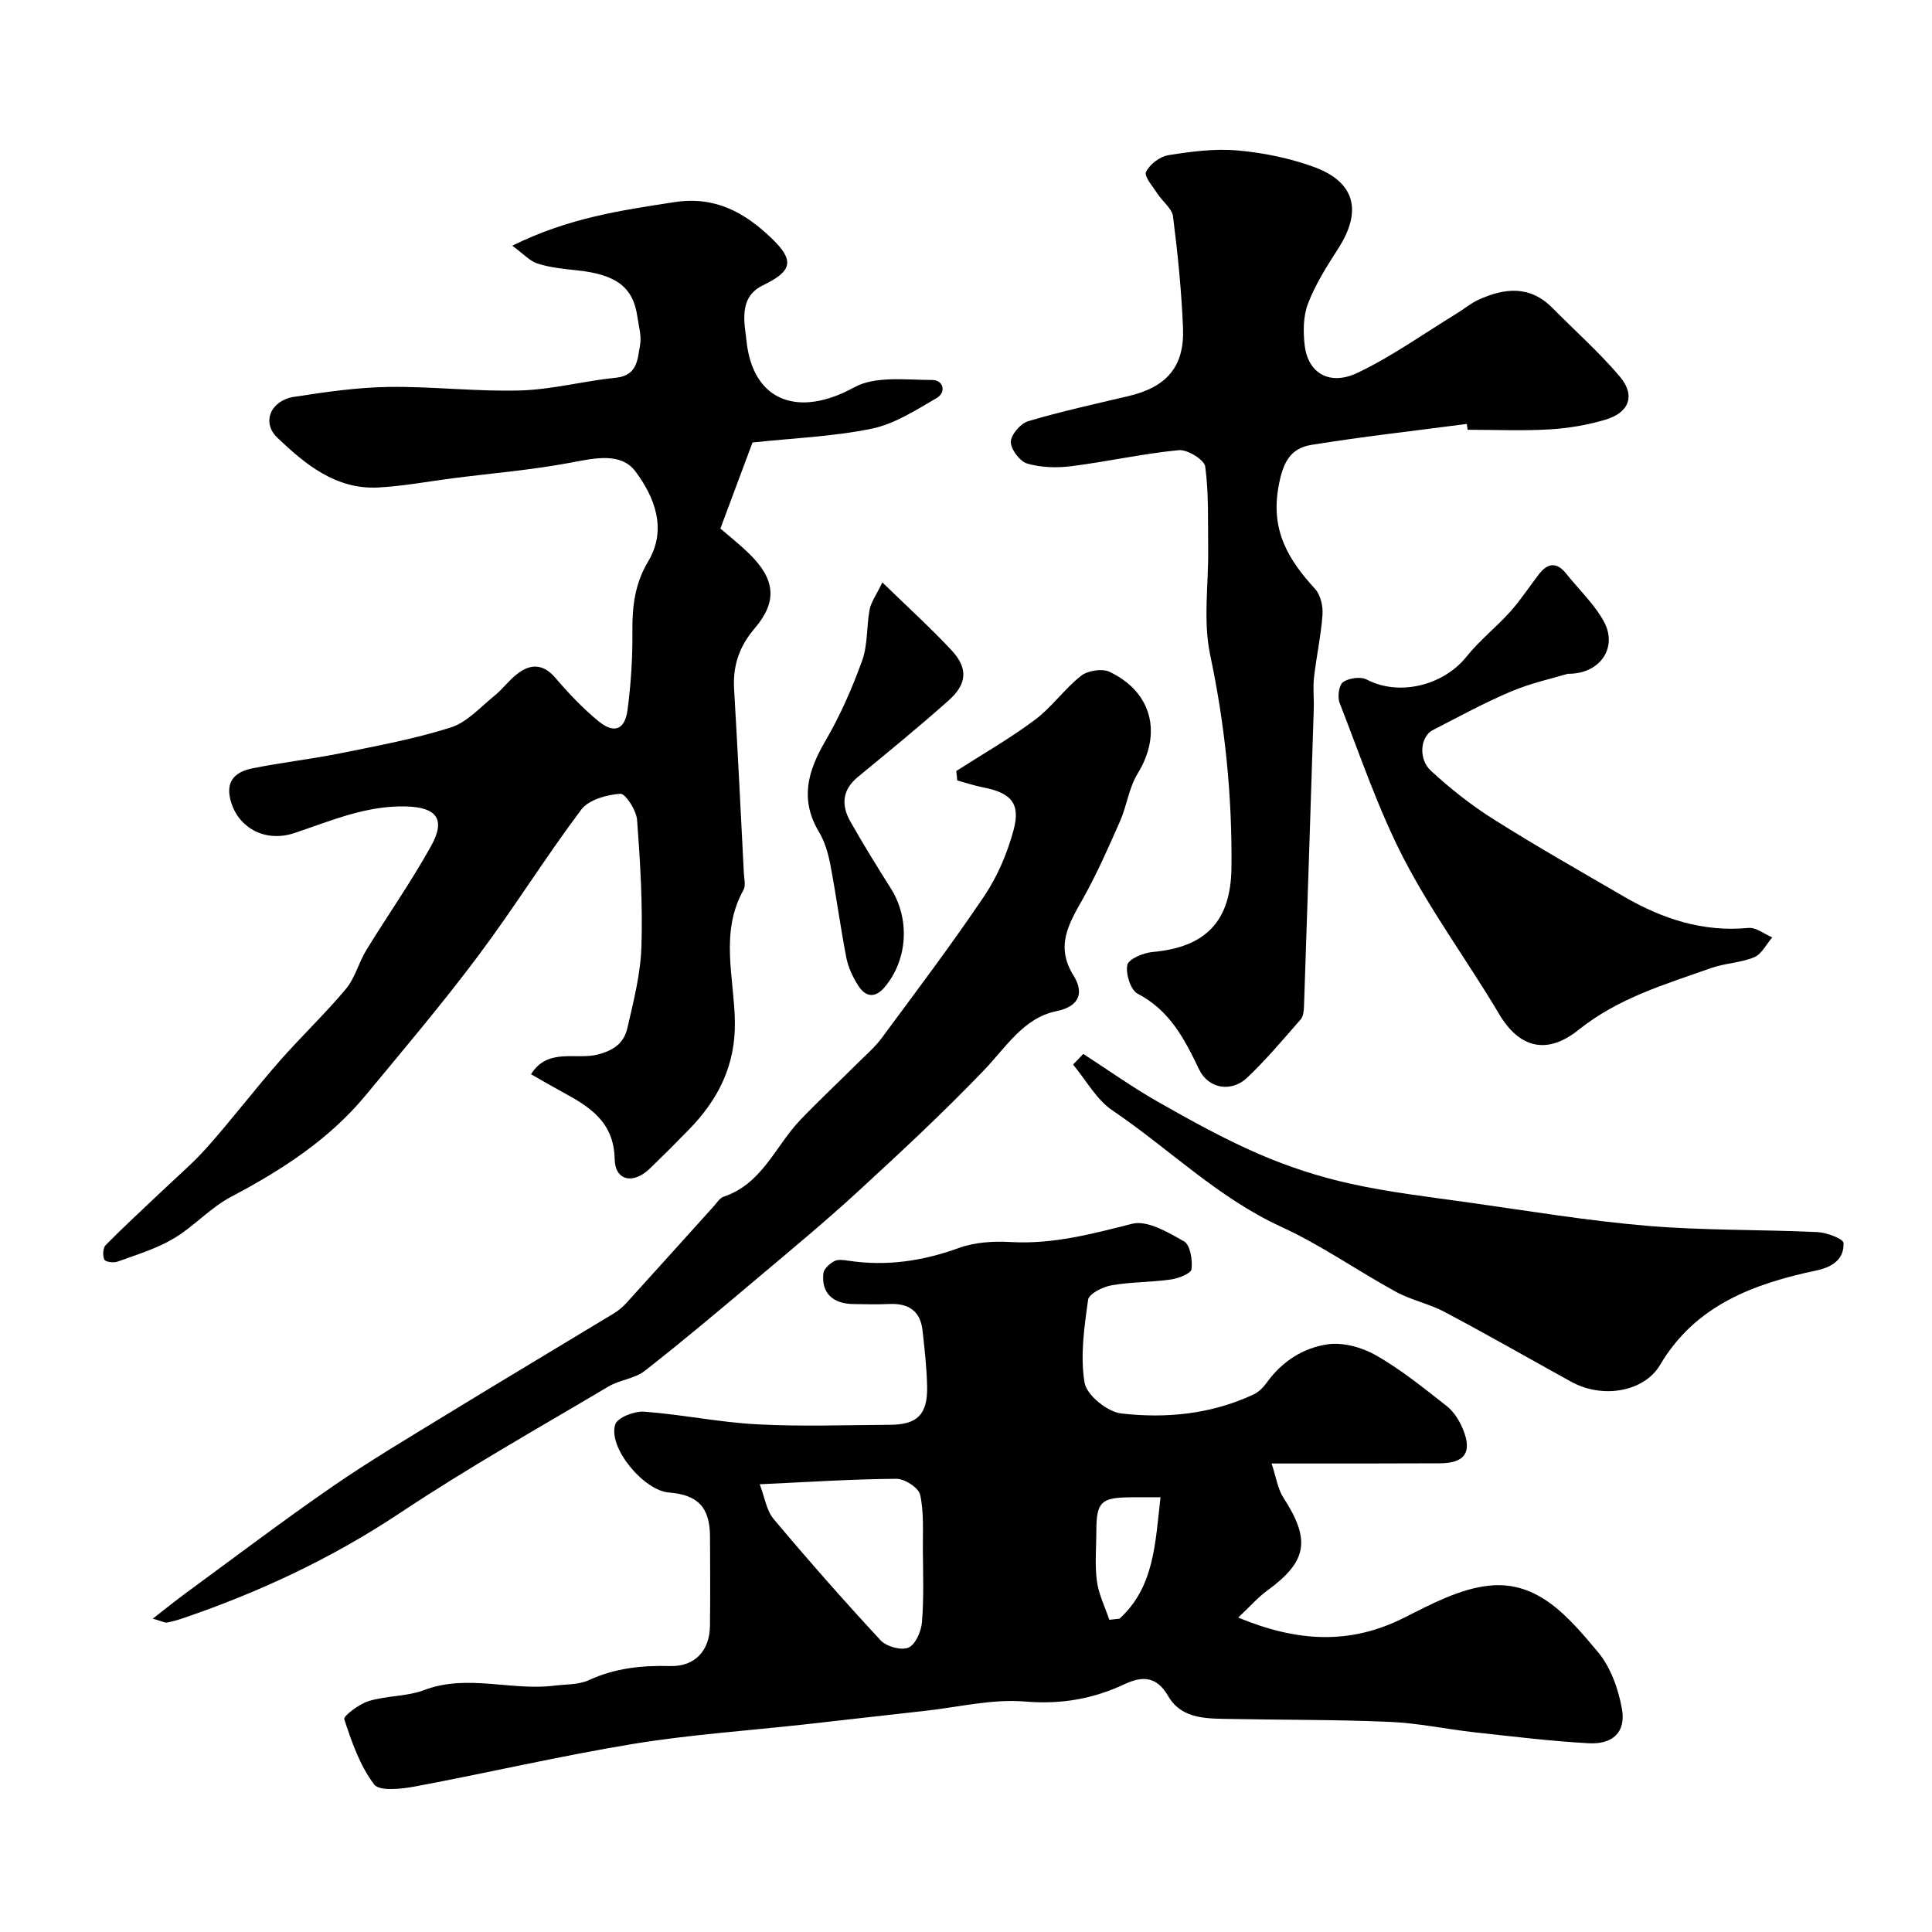 <svg enable-background="new 0 0 400 400" viewBox="0 0 400 400" xmlns="http://www.w3.org/2000/svg"><g fill="#010000"><path d="m263.27 303c.92 2.76 1.24 5.22 2.46 7.1 5.66 8.75 4.94 13.15-3.34 19.2-1.98 1.44-3.62 3.34-6.03 5.6 12.15 5.04 23.1 5.7 34.33.04 5.58-2.81 11.51-5.99 17.54-6.64 10.31-1.13 16.68 6.71 22.57 13.69 2.65 3.14 4.26 7.65 5 11.79.87 4.82-1.85 7.42-6.93 7.14-7.86-.44-15.7-1.4-23.54-2.26-5.85-.65-11.67-1.91-17.53-2.16-10.83-.48-21.68-.39-32.52-.6-5-.1-10.55.25-13.43-4.76-2.46-4.27-5.55-4.07-8.95-2.48-6.64 3.11-13.25 4.25-20.74 3.62-6.74-.56-13.68 1.16-20.53 1.92-8.31.92-16.62 1.88-24.93 2.81-11.9 1.32-23.88 2.12-35.68 4.06-15.09 2.48-30 5.98-45.04 8.79-2.83.53-7.4 1.06-8.52-.41-2.93-3.88-4.65-8.78-6.18-13.5-.22-.68 3.09-3.16 5.09-3.77 3.72-1.13 7.88-.92 11.48-2.28 8.95-3.37 17.96.21 26.88-.9 2.42-.3 5.08-.17 7.21-1.15 5.41-2.5 10.97-3.07 16.82-2.91 5.07.14 8.17-3.16 8.23-8.3.08-6.17.04-12.33.01-18.5-.03-6.05-2.49-8.66-8.5-9.13-5.22-.4-12.68-9.33-11.12-14.1.47-1.43 3.97-2.78 5.97-2.64 7.82.58 15.57 2.21 23.39 2.62 9.16.49 18.37.15 27.56.1 5.6-.03 7.75-2.14 7.65-7.83-.07-3.92-.52-7.85-.96-11.76-.45-4.01-2.93-5.6-6.84-5.42-2.49.11-5 .05-7.5.01-4.28-.06-6.62-2.34-6.18-6.36.1-.94 1.3-2.01 2.26-2.52.78-.42 1.98-.23 2.95-.09 7.87 1.19 15.38.07 22.87-2.65 3.3-1.19 7.16-1.43 10.72-1.22 8.71.5 16.82-1.68 25.13-3.78 3.13-.79 7.45 1.77 10.75 3.65 1.28.73 1.78 3.87 1.54 5.76-.12.91-2.74 1.91-4.32 2.13-4.06.58-8.22.49-12.25 1.2-1.81.32-4.67 1.75-4.84 2.99-.8 5.69-1.66 11.63-.73 17.18.43 2.57 4.73 6.03 7.59 6.36 9.33 1.08 18.7.15 27.43-3.95 1.07-.5 2.03-1.5 2.74-2.49 3.13-4.35 7.54-7.14 12.54-7.87 3.22-.47 7.17.63 10.07 2.29 5.18 2.97 9.9 6.79 14.62 10.5 1.47 1.16 2.62 3 3.35 4.77 1.97 4.82.37 7.06-4.84 7.07-11.17.06-22.33.04-34.78.04zm-105.98 4.3c1.04 2.7 1.39 5.42 2.88 7.19 7.18 8.55 14.56 16.94 22.16 25.13 1.2 1.29 4.27 2.14 5.75 1.5 1.46-.63 2.64-3.35 2.8-5.25.41-4.95.23-9.96.19-14.94-.03-3.83.24-7.77-.56-11.45-.32-1.45-3.21-3.33-4.91-3.31-9.06.06-18.11.66-28.31 1.13zm82.98 2.7c-2.79 0-4.6-.02-6.41 0-5.92.08-6.85 1.02-6.87 6.9-.01 3.49-.34 7.02.11 10.44.36 2.74 1.68 5.35 2.57 8.02.7-.08 1.4-.15 2.11-.23 7.21-6.55 7.39-15.6 8.49-25.13z"/><path d="m106.06 50.87c11.68-5.78 22.59-7.33 33.57-9.02 8.4-1.29 14.49 2.12 20.03 7.4 4.93 4.7 4.39 6.88-1.74 9.84-5.16 2.48-3.72 8.02-3.38 11.37 1.3 12.78 10.86 16.03 22.3 9.74 4.38-2.41 10.73-1.53 16.18-1.53 2.27 0 3 2.53.86 3.77-4.27 2.48-8.68 5.34-13.39 6.31-8.01 1.65-16.3 1.96-24.69 2.86-2.03 5.43-4.24 11.36-6.65 17.82 1.38 1.2 3.84 3.13 6.06 5.31 5.28 5.19 5.79 9.79 1.05 15.34-3.25 3.8-4.56 7.79-4.27 12.65.75 12.69 1.37 25.38 2.02 38.07.06 1.16.42 2.57-.08 3.46-4.93 8.8-1.93 18.15-1.78 27.21.15 9.07-3.42 16.13-9.46 22.34-2.67 2.75-5.38 5.45-8.14 8.12-3.44 3.33-7.2 2.56-7.29-1.95-.15-7.71-5.18-10.84-10.8-13.88-2.14-1.16-4.24-2.39-6.52-3.69 3.5-5.6 9.4-2.88 13.94-4.11 3.52-.95 5.35-2.57 6.02-5.48 1.28-5.54 2.72-11.18 2.9-16.82.28-8.73-.24-17.51-.9-26.24-.15-1.99-2.4-5.49-3.48-5.42-2.81.2-6.53 1.23-8.08 3.29-7.44 9.9-13.99 20.47-21.42 30.38-7.37 9.84-15.33 19.23-23.17 28.71-7.63 9.23-17.45 15.55-27.95 21.09-4.28 2.26-7.67 6.14-11.86 8.62-3.56 2.11-7.65 3.34-11.58 4.77-.82.3-2.54.08-2.76-.41-.38-.81-.3-2.42.29-3.02 3.65-3.71 7.49-7.22 11.26-10.81 3.29-3.14 6.79-6.1 9.8-9.5 5.12-5.77 9.8-11.92 14.89-17.72 4.47-5.1 9.42-9.78 13.77-14.98 1.9-2.26 2.64-5.45 4.22-8.03 4.42-7.22 9.32-14.17 13.42-21.57 3.07-5.53 1.19-8-5.08-8.19-8.24-.26-15.6 2.95-23.17 5.49-5.89 1.98-11.28-.86-13.04-6.02-1.5-4.42.42-6.57 4.29-7.36 6.07-1.23 12.25-1.91 18.32-3.14 7.64-1.55 15.36-2.97 22.77-5.33 3.38-1.08 6.13-4.22 9.05-6.58 1.73-1.4 3.07-3.3 4.84-4.62 2.75-2.05 5.29-1.94 7.76.94 2.75 3.21 5.69 6.33 8.95 8.99 3.22 2.62 5.43 1.77 5.98-2.35.72-5.37 1.06-10.83 1.01-16.24-.05-5.18.5-9.9 3.28-14.54 3.97-6.63 1.29-13.37-2.66-18.62-2.98-3.97-8.42-2.75-13.3-1.82-8.03 1.52-16.22 2.19-24.34 3.23-5.2.66-10.37 1.65-15.59 1.93-8.77.46-15.1-4.78-20.91-10.32-3.3-3.15-1.37-7.69 3.44-8.44 6.48-1 13.03-1.96 19.56-2.06 9.09-.13 18.21.99 27.29.73 6.63-.19 13.2-1.97 19.83-2.64 4.49-.45 4.46-3.88 4.99-6.78.34-1.84-.28-3.87-.55-5.8-.85-6.13-4.33-8.77-12.41-9.64-2.76-.3-5.58-.56-8.2-1.39-1.66-.51-3-2.04-5.3-3.72z"/><path d="m303.69 87.77c-10.72 1.41-21.47 2.61-32.13 4.33-4.6.74-6.03 3.87-6.9 8.9-1.55 9 2.16 14.96 7.62 20.94 1.13 1.24 1.66 3.56 1.53 5.32-.31 4.36-1.27 8.67-1.76 13.02-.24 2.14.02 4.33-.05 6.49-.65 20.52-1.32 41.03-2.02 61.55-.03.93-.14 2.11-.7 2.75-3.59 4.1-7.11 8.3-11.05 12.04-3.26 3.1-8.03 2.35-9.98-1.72-3.02-6.29-6.06-12.2-12.71-15.65-1.46-.76-2.52-4.13-2.14-5.96.26-1.23 3.31-2.51 5.21-2.68 10.93-.96 16.24-6.27 16.35-17.48.16-14.83-1.32-29.45-4.41-44.04-1.49-7.03-.32-14.63-.41-21.97-.07-5.68.14-11.42-.61-17.01-.19-1.42-3.7-3.57-5.48-3.4-7.45.72-14.8 2.38-22.24 3.32-3 .38-6.26.29-9.12-.54-1.53-.44-3.41-2.93-3.41-4.49.01-1.48 2.01-3.81 3.58-4.28 6.83-2.03 13.82-3.56 20.76-5.2 7.94-1.87 11.64-6.1 11.31-14.14-.32-7.7-1.09-15.4-2.07-23.05-.21-1.68-2.18-3.1-3.22-4.71-.95-1.49-2.81-3.59-2.37-4.51.75-1.58 2.87-3.18 4.63-3.47 4.68-.75 9.53-1.39 14.22-.99 5.31.46 10.7 1.56 15.71 3.35 8.74 3.11 10.28 9.15 5.21 17.01-2.34 3.63-4.7 7.36-6.23 11.35-1.01 2.64-1.03 5.89-.67 8.77.72 5.69 5.19 8.32 10.99 5.54 7.13-3.42 13.66-8.09 20.44-12.24 1.53-.93 2.93-2.12 4.54-2.86 5.41-2.47 10.67-3.01 15.32 1.71 4.66 4.72 9.66 9.15 13.94 14.2 3.29 3.88 1.96 7.47-3.01 8.93-3.72 1.1-7.65 1.77-11.52 2-5.65.33-11.33.08-16.99.08-.06-.39-.11-.8-.16-1.21z"/><path d="m197.99 159.63c5.46-3.51 11.13-6.74 16.31-10.62 3.49-2.61 6.08-6.39 9.52-9.09 1.39-1.09 4.36-1.56 5.9-.83 8.88 4.25 10.89 12.82 5.81 21.09-1.8 2.92-2.23 6.65-3.64 9.85-2.42 5.48-4.84 11-7.78 16.21-2.89 5.12-5.63 9.69-1.82 15.79 1.85 2.97 1.82 6.22-3.63 7.34-6.74 1.38-10.39 7.46-14.95 12.22-8.3 8.66-17.11 16.85-25.95 24.98-6.77 6.23-13.87 12.11-20.91 18.04-7.71 6.5-15.43 13.01-23.37 19.22-2.07 1.62-5.17 1.84-7.49 3.22-14.42 8.57-29.08 16.81-43.03 26.1-14.11 9.4-29.17 16.47-45.12 21.9-1.07.36-2.16.68-3.27.88-.43.08-.93-.23-2.93-.81 2.75-2.13 4.68-3.71 6.69-5.18 10.14-7.43 20.16-15.03 30.49-22.16 7.77-5.36 15.91-10.18 23.96-15.11 11.37-6.96 22.82-13.78 34.22-20.69.97-.59 1.89-1.34 2.66-2.18 6.04-6.64 12.03-13.33 18.05-19.99.67-.74 1.29-1.78 2.14-2.06 7.99-2.67 10.7-10.53 15.89-15.93 3.85-4.01 7.92-7.81 11.86-11.74 1.71-1.7 3.57-3.29 4.98-5.21 7.18-9.71 14.47-19.36 21.21-29.37 2.74-4.07 4.76-8.86 6.05-13.61 1.51-5.57-.51-7.75-6.33-8.88-1.8-.35-3.55-.94-5.32-1.42-.06-.66-.13-1.31-.2-1.96z"/><path d="m224.28 218.2c5.13 3.32 10.12 6.88 15.42 9.9 6.81 3.87 13.7 7.69 20.87 10.8 6.06 2.63 12.46 4.72 18.9 6.15 8.11 1.8 16.41 2.76 24.65 3.92 12.28 1.73 24.55 3.78 36.89 4.82 11.7.99 23.51.75 35.26 1.3 1.93.09 5.37 1.39 5.41 2.26.15 3.3-2.26 4.98-5.55 5.67-13.06 2.77-25.12 7.18-32.44 19.59-3.21 5.43-11.72 7.15-18.44 3.44-8.71-4.81-17.34-9.75-26.13-14.41-3.22-1.71-6.94-2.46-10.13-4.2-7.98-4.36-15.5-9.68-23.74-13.45-13.12-6.01-23.22-16.17-34.93-24.09-3.33-2.25-5.47-6.28-8.15-9.49.71-.73 1.41-1.47 2.11-2.21z"/><path d="m324.58 139.5c-3.16.96-7.61 1.92-11.73 3.66-5.54 2.34-10.85 5.25-16.21 8-2.54 1.3-3.08 5.93-.38 8.42 4.01 3.7 8.36 7.14 12.98 10.05 8.82 5.57 17.91 10.72 26.93 15.97 7.97 4.63 16.38 7.42 25.82 6.52 1.57-.15 3.29 1.26 4.94 1.96-1.23 1.41-2.19 3.45-3.73 4.1-2.81 1.17-6.06 1.23-8.95 2.25-9.53 3.38-19.14 6.16-27.44 12.8-6.55 5.24-12.25 3.77-16.44-3.29-6.4-10.79-13.92-20.96-19.68-32.06-5.35-10.32-9.09-21.49-13.34-32.36-.48-1.23-.14-3.7.72-4.3 1.22-.85 3.64-1.19 4.91-.52 6.62 3.47 15.81 1.31 20.68-4.79 2.67-3.34 6.13-6.05 9-9.25 2.17-2.42 3.96-5.18 5.95-7.76 1.81-2.35 3.7-2.6 5.66-.13 2.64 3.33 5.88 6.34 7.85 10.02 2.81 5.23-.78 10.8-7.54 10.71z"/><path d="m182.68 120.58c5.39 5.24 10.02 9.44 14.28 14 3.49 3.73 3.32 6.99-.55 10.43-6.12 5.46-12.49 10.65-18.82 15.87-3.27 2.7-3.43 5.87-1.52 9.23 2.65 4.67 5.48 9.26 8.35 13.8 3.97 6.29 3.55 14.58-1.11 20.29-1.96 2.41-3.96 2.43-5.6-.11-1.12-1.74-2.08-3.76-2.48-5.78-1.24-6.36-2.08-12.8-3.29-19.16-.45-2.36-1.14-4.83-2.36-6.87-4-6.66-2.39-12.55 1.26-18.79 3.08-5.26 5.57-10.95 7.65-16.69 1.19-3.29.9-7.1 1.56-10.62.29-1.49 1.3-2.84 2.63-5.6z"/></g></svg>